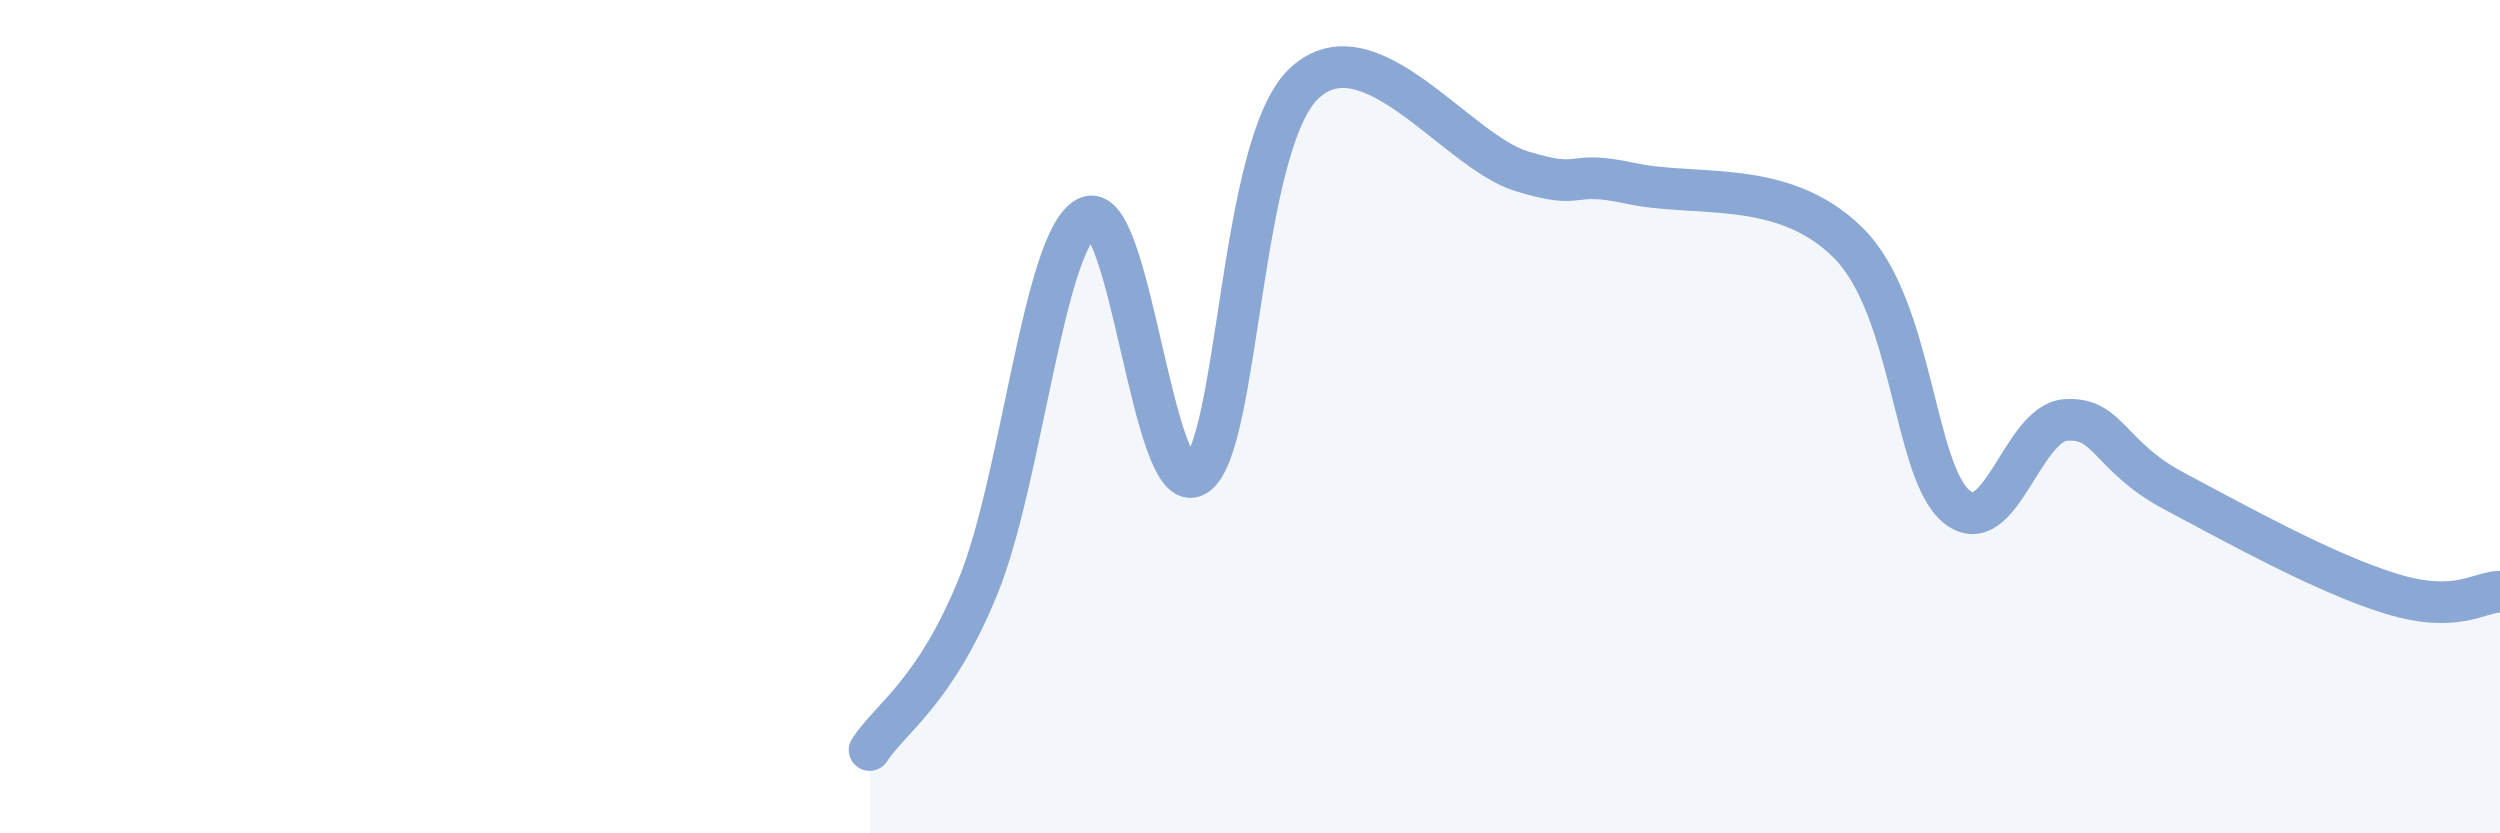 
    <svg width="60" height="20" viewBox="0 0 60 20" xmlns="http://www.w3.org/2000/svg">
      <path
        d="M 20.87,18 C 21.39,17.21 22.44,16.62 23.48,14.06 C 24.52,11.5 25.05,5.75 26.09,5.22 C 27.13,4.69 27.66,12.05 28.7,11.41 C 29.74,10.77 29.74,3.46 31.3,2 C 32.86,0.54 34.95,3.63 36.52,4.11 C 38.09,4.59 37.56,4.06 39.13,4.4 C 40.7,4.74 42.78,4.27 44.35,5.82 C 45.92,7.37 45.92,11.31 46.96,12.16 C 48,13.01 48.53,10.16 49.57,10.08 C 50.61,10 50.61,10.95 52.17,11.78 C 53.73,12.61 55.82,13.77 57.39,14.25 C 58.96,14.73 59.48,14.21 60,14.2L60 20L20.87 20Z"
        fill="#8ba7d3"
        opacity="0.1"
        stroke-linecap="round"
        stroke-linejoin="round"
      />
      <path
        d="M 20.87,18 C 21.39,17.21 22.44,16.62 23.48,14.06 C 24.52,11.5 25.05,5.75 26.09,5.22 C 27.13,4.69 27.66,12.05 28.7,11.41 C 29.74,10.77 29.74,3.46 31.3,2 C 32.86,0.54 34.95,3.63 36.52,4.11 C 38.09,4.59 37.56,4.06 39.13,4.4 C 40.7,4.74 42.78,4.27 44.35,5.82 C 45.92,7.37 45.92,11.31 46.96,12.16 C 48,13.01 48.53,10.16 49.57,10.08 C 50.61,10 50.61,10.95 52.17,11.78 C 53.73,12.61 55.82,13.77 57.39,14.25 C 58.96,14.73 59.48,14.21 60,14.2"
        stroke="#8ba7d3"
        stroke-width="1"
        fill="none"
        stroke-linecap="round"
        stroke-linejoin="round"
      />
    </svg>
  